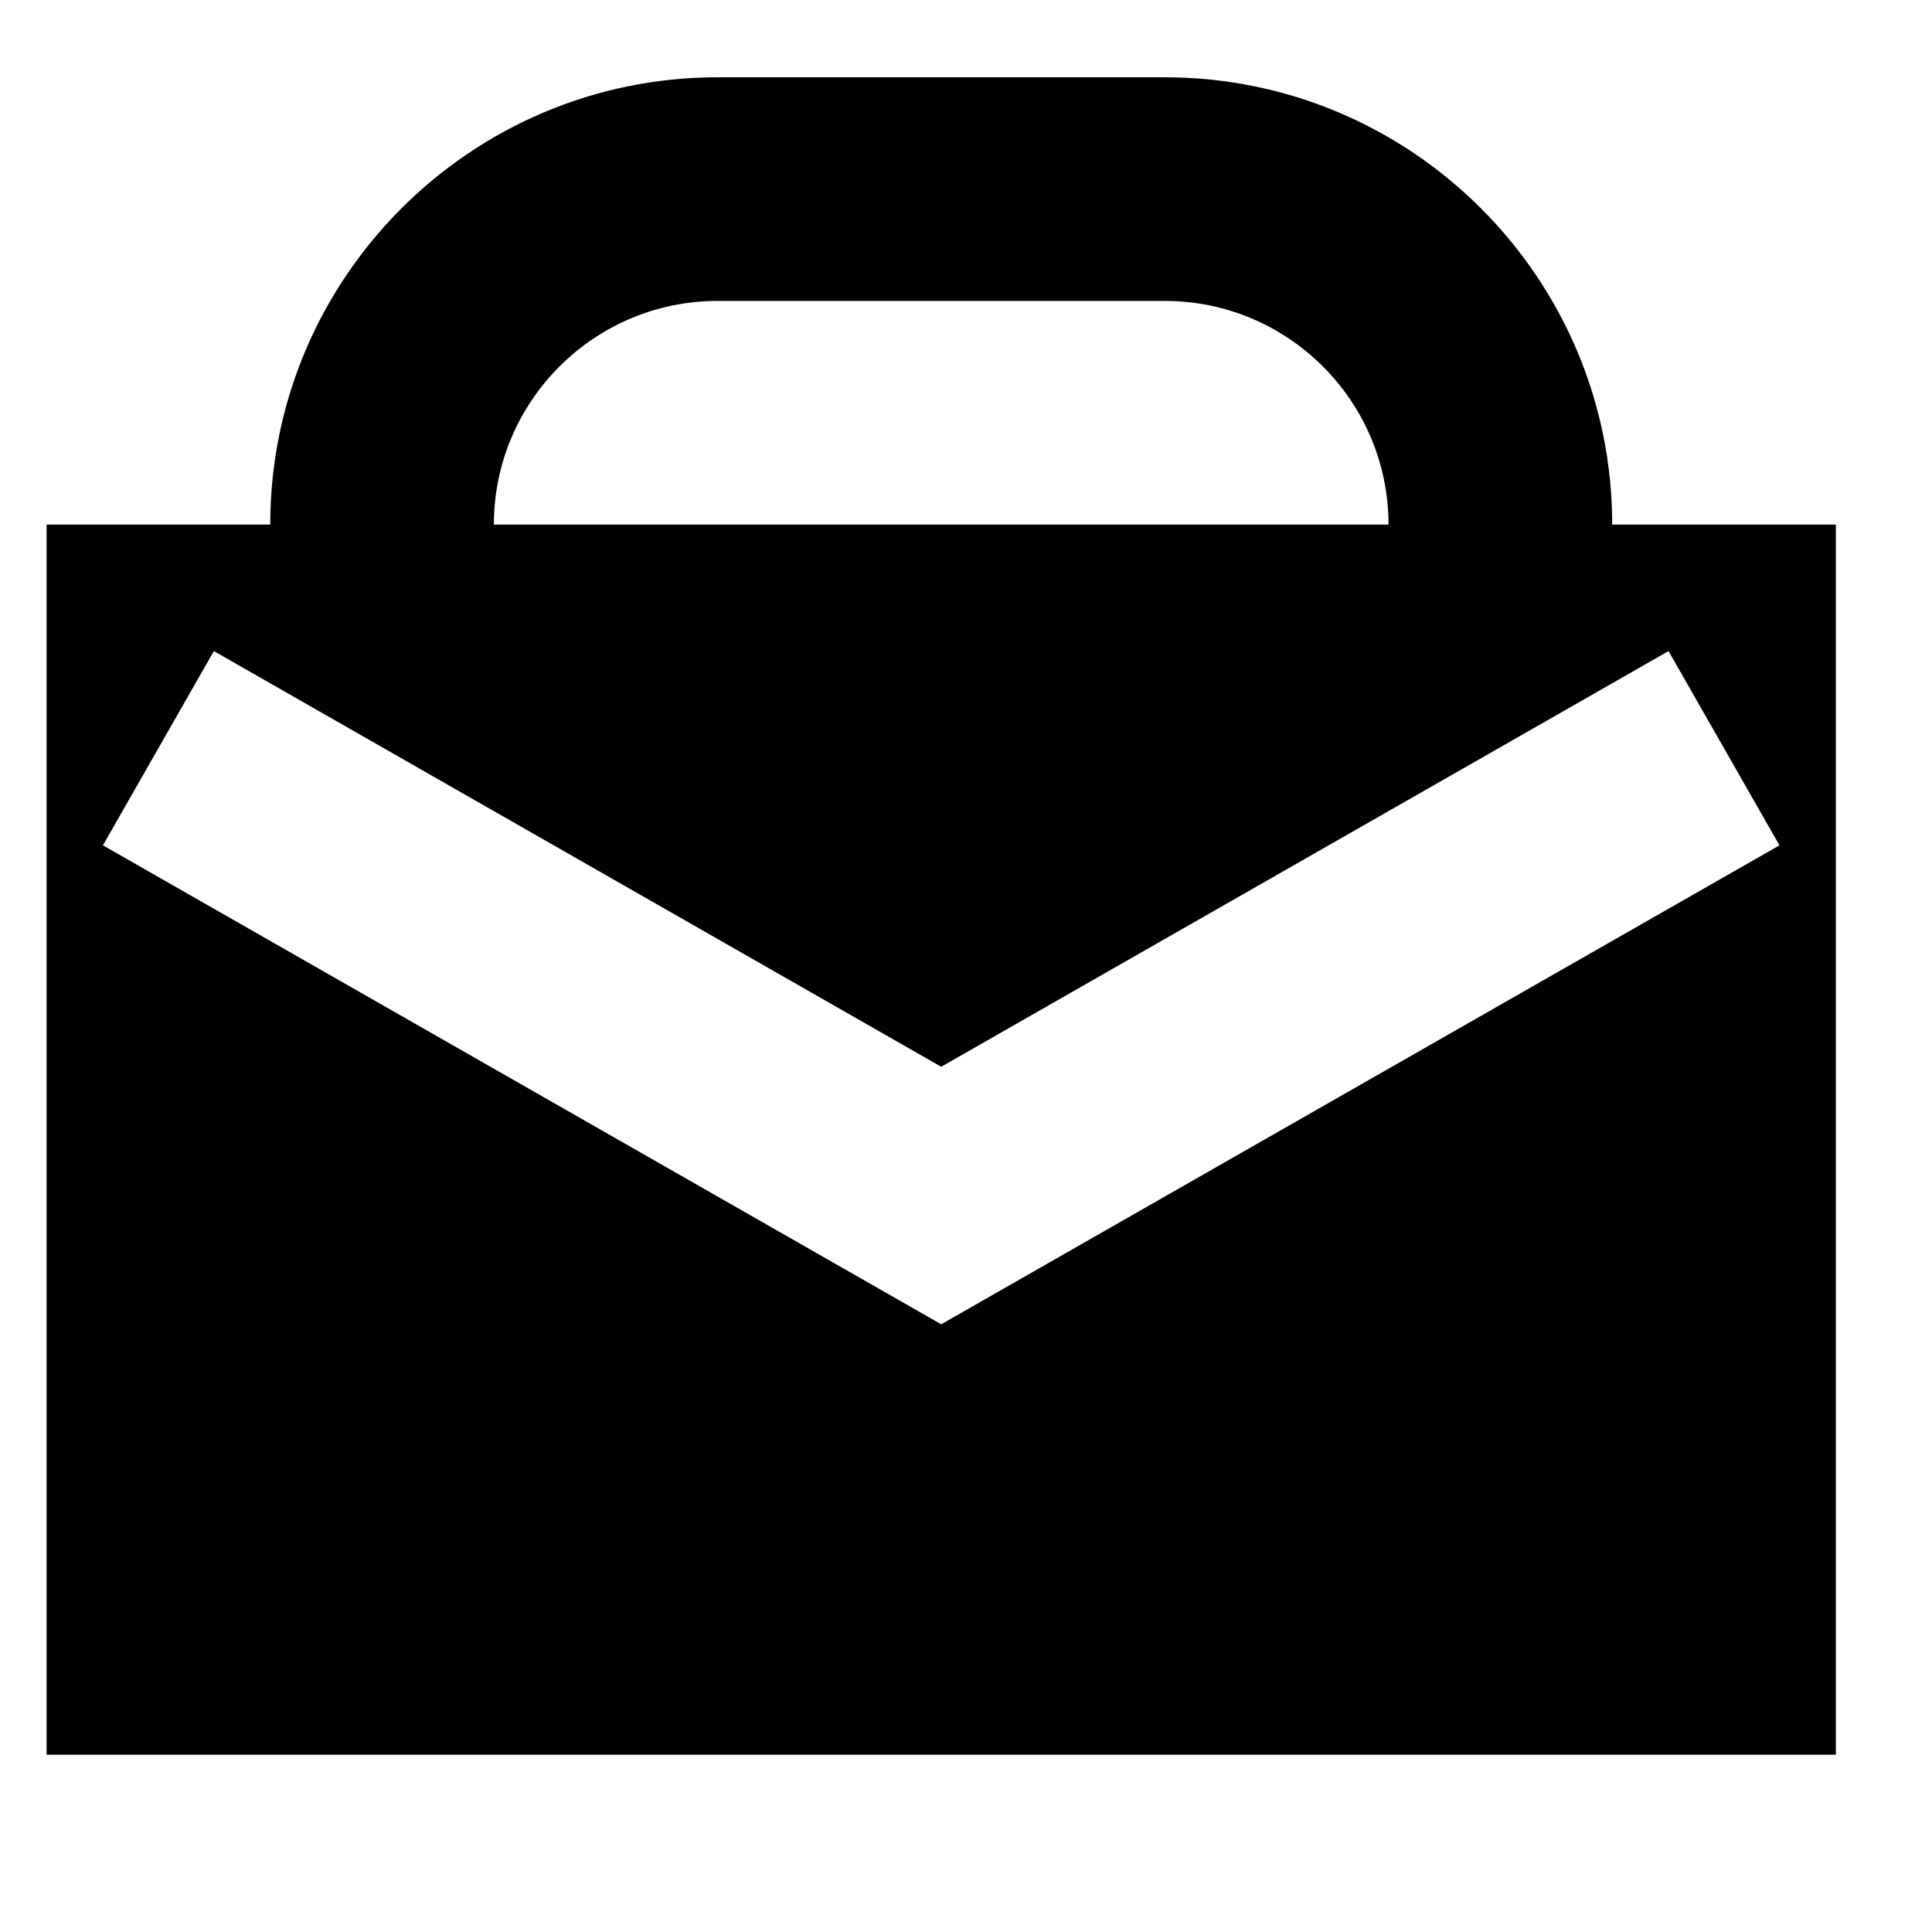 <?xml version="1.0" encoding="UTF-8"?>
<!-- Uploaded to: SVG Repo, www.svgrepo.com, Generator: SVG Repo Mixer Tools -->
<svg fill="#000000" width="800px" height="800px" version="1.1" viewBox="144 144 512 512" xmlns="http://www.w3.org/2000/svg">
 <path d="m393.43 494.95-222.15-126.93 29.398-51.477 192.75 110.16 192.75-110.16 29.398 51.477zm-59.273-271.2h118.54c32.691 0 59.273 26.582 59.273 59.27h-237.09c0-32.688 26.582-59.27 59.27-59.27zm237.09 59.27c0-65.375-53.168-118.54-118.55-118.54h-118.54c-65.375 0-118.54 53.168-118.54 118.54h-59.27v326h474.17v-326z" fill-rule="evenodd"/>
</svg>